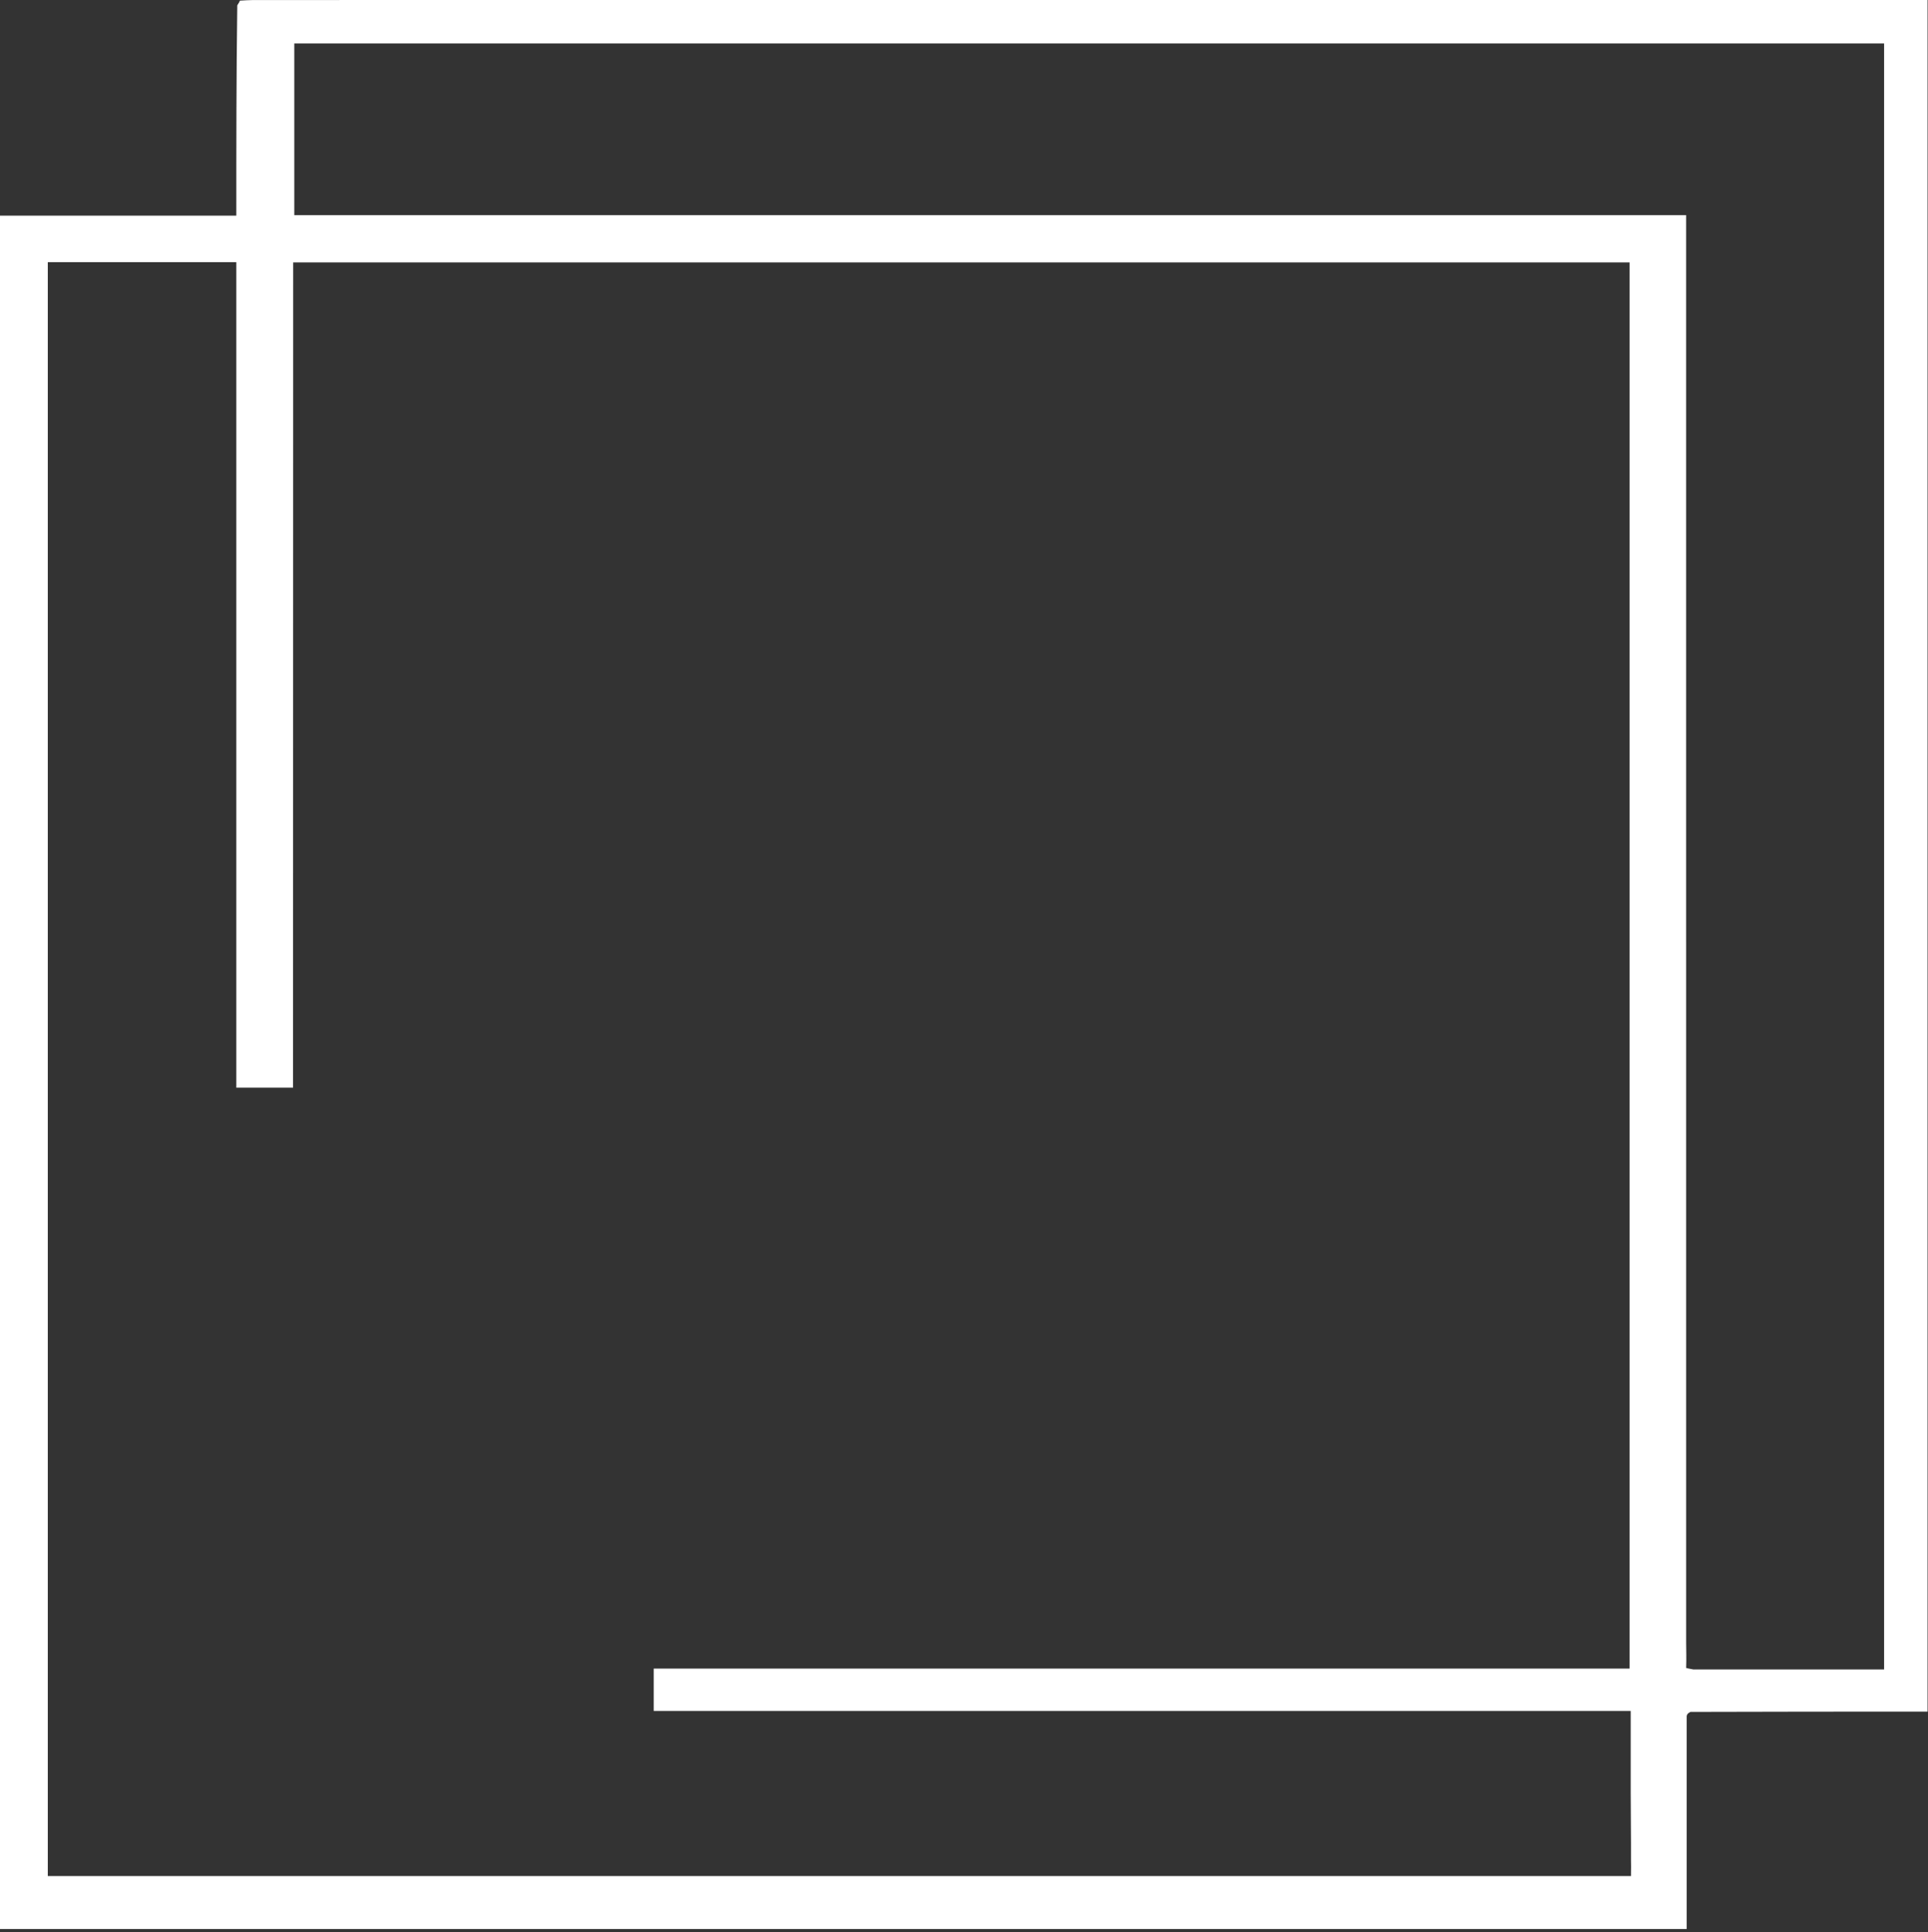 <svg width="500" height="501" viewBox="0 0 500 501" fill="none" xmlns="http://www.w3.org/2000/svg">
<rect x="0" y="0" width="500" height="501" fill="#333333" stroke="none"/>
<path d="M437.418 445.016C437.418 463.33 437.418 481.644 437.418 500.231C291.435 500.231 145.869 500.231 0 500.231C0 352.256 0 204.226 0 55.921C20.264 55.921 40.386 55.921 61.286 55.921C61.286 37.749 61.286 19.844 61.535 1.388C61.993 0.656 62.138 0.432 62.218 0.166C63.38 0.11 64.543 0.007 65.705 0.007C209.34 -0 352.975 -1.65649e-05 496.61 1.44351e-05C497.596 1.44351e-05 498.582 1.44351e-05 499.885 1.44351e-05C499.885 147.856 499.885 295.554 499.885 443.853C479.656 443.853 459.391 443.853 438.38 443.924C437.562 444.335 437.49 444.676 437.418 445.016ZM437.278 432.525C437.59 432.612 437.902 432.699 439.142 432.917C455.586 432.917 472.029 432.917 488.616 432.917C488.616 292.022 488.616 151.632 488.616 11.261C350.943 11.261 213.555 11.261 76.32 11.261C76.32 26.198 76.32 40.801 76.32 55.792C196.672 55.792 316.74 55.792 437.275 55.792C437.275 58.129 437.275 60.08 437.275 62.031C437.275 183.352 437.274 304.672 437.28 425.993C437.281 427.99 437.37 429.987 437.278 432.525ZM70.5 282.056C62 282.056 64.427 282.056 61.286 282.056C61.286 210.64 61.286 139.223 61.286 67.984C44.523 67.984 28.432 67.984 12.395 67.984C12.395 207.629 12.395 346.988 12.395 486.493C13.919 486.493 15.082 486.493 16.246 486.493C150.054 486.493 283.863 486.493 417.671 486.493C418.004 486.493 422.5 486.5 422.971 486.493C423 482.5 423 485.5 422.971 482.357C423 476.5 422.901 470.696 422.901 464.864C422.901 457.932 422.901 451.001 422.901 443.679C337.987 443.679 253.742 443.679 169.533 443.679C169.533 439.867 169.533 436.475 169.533 432.698C254.094 432.698 338.327 432.698 422.597 432.698C422.597 310.912 422.597 189.522 422.597 68.054C306.938 68.054 191.582 68.054 76.035 68.054C76.035 70.225 76.035 72.044 76.035 73.863C76.035 139.517 76 216.402 76 282.056C61.286 282.056 70.5 282.056 70.5 282.056Z" fill="white"/>
</svg>
